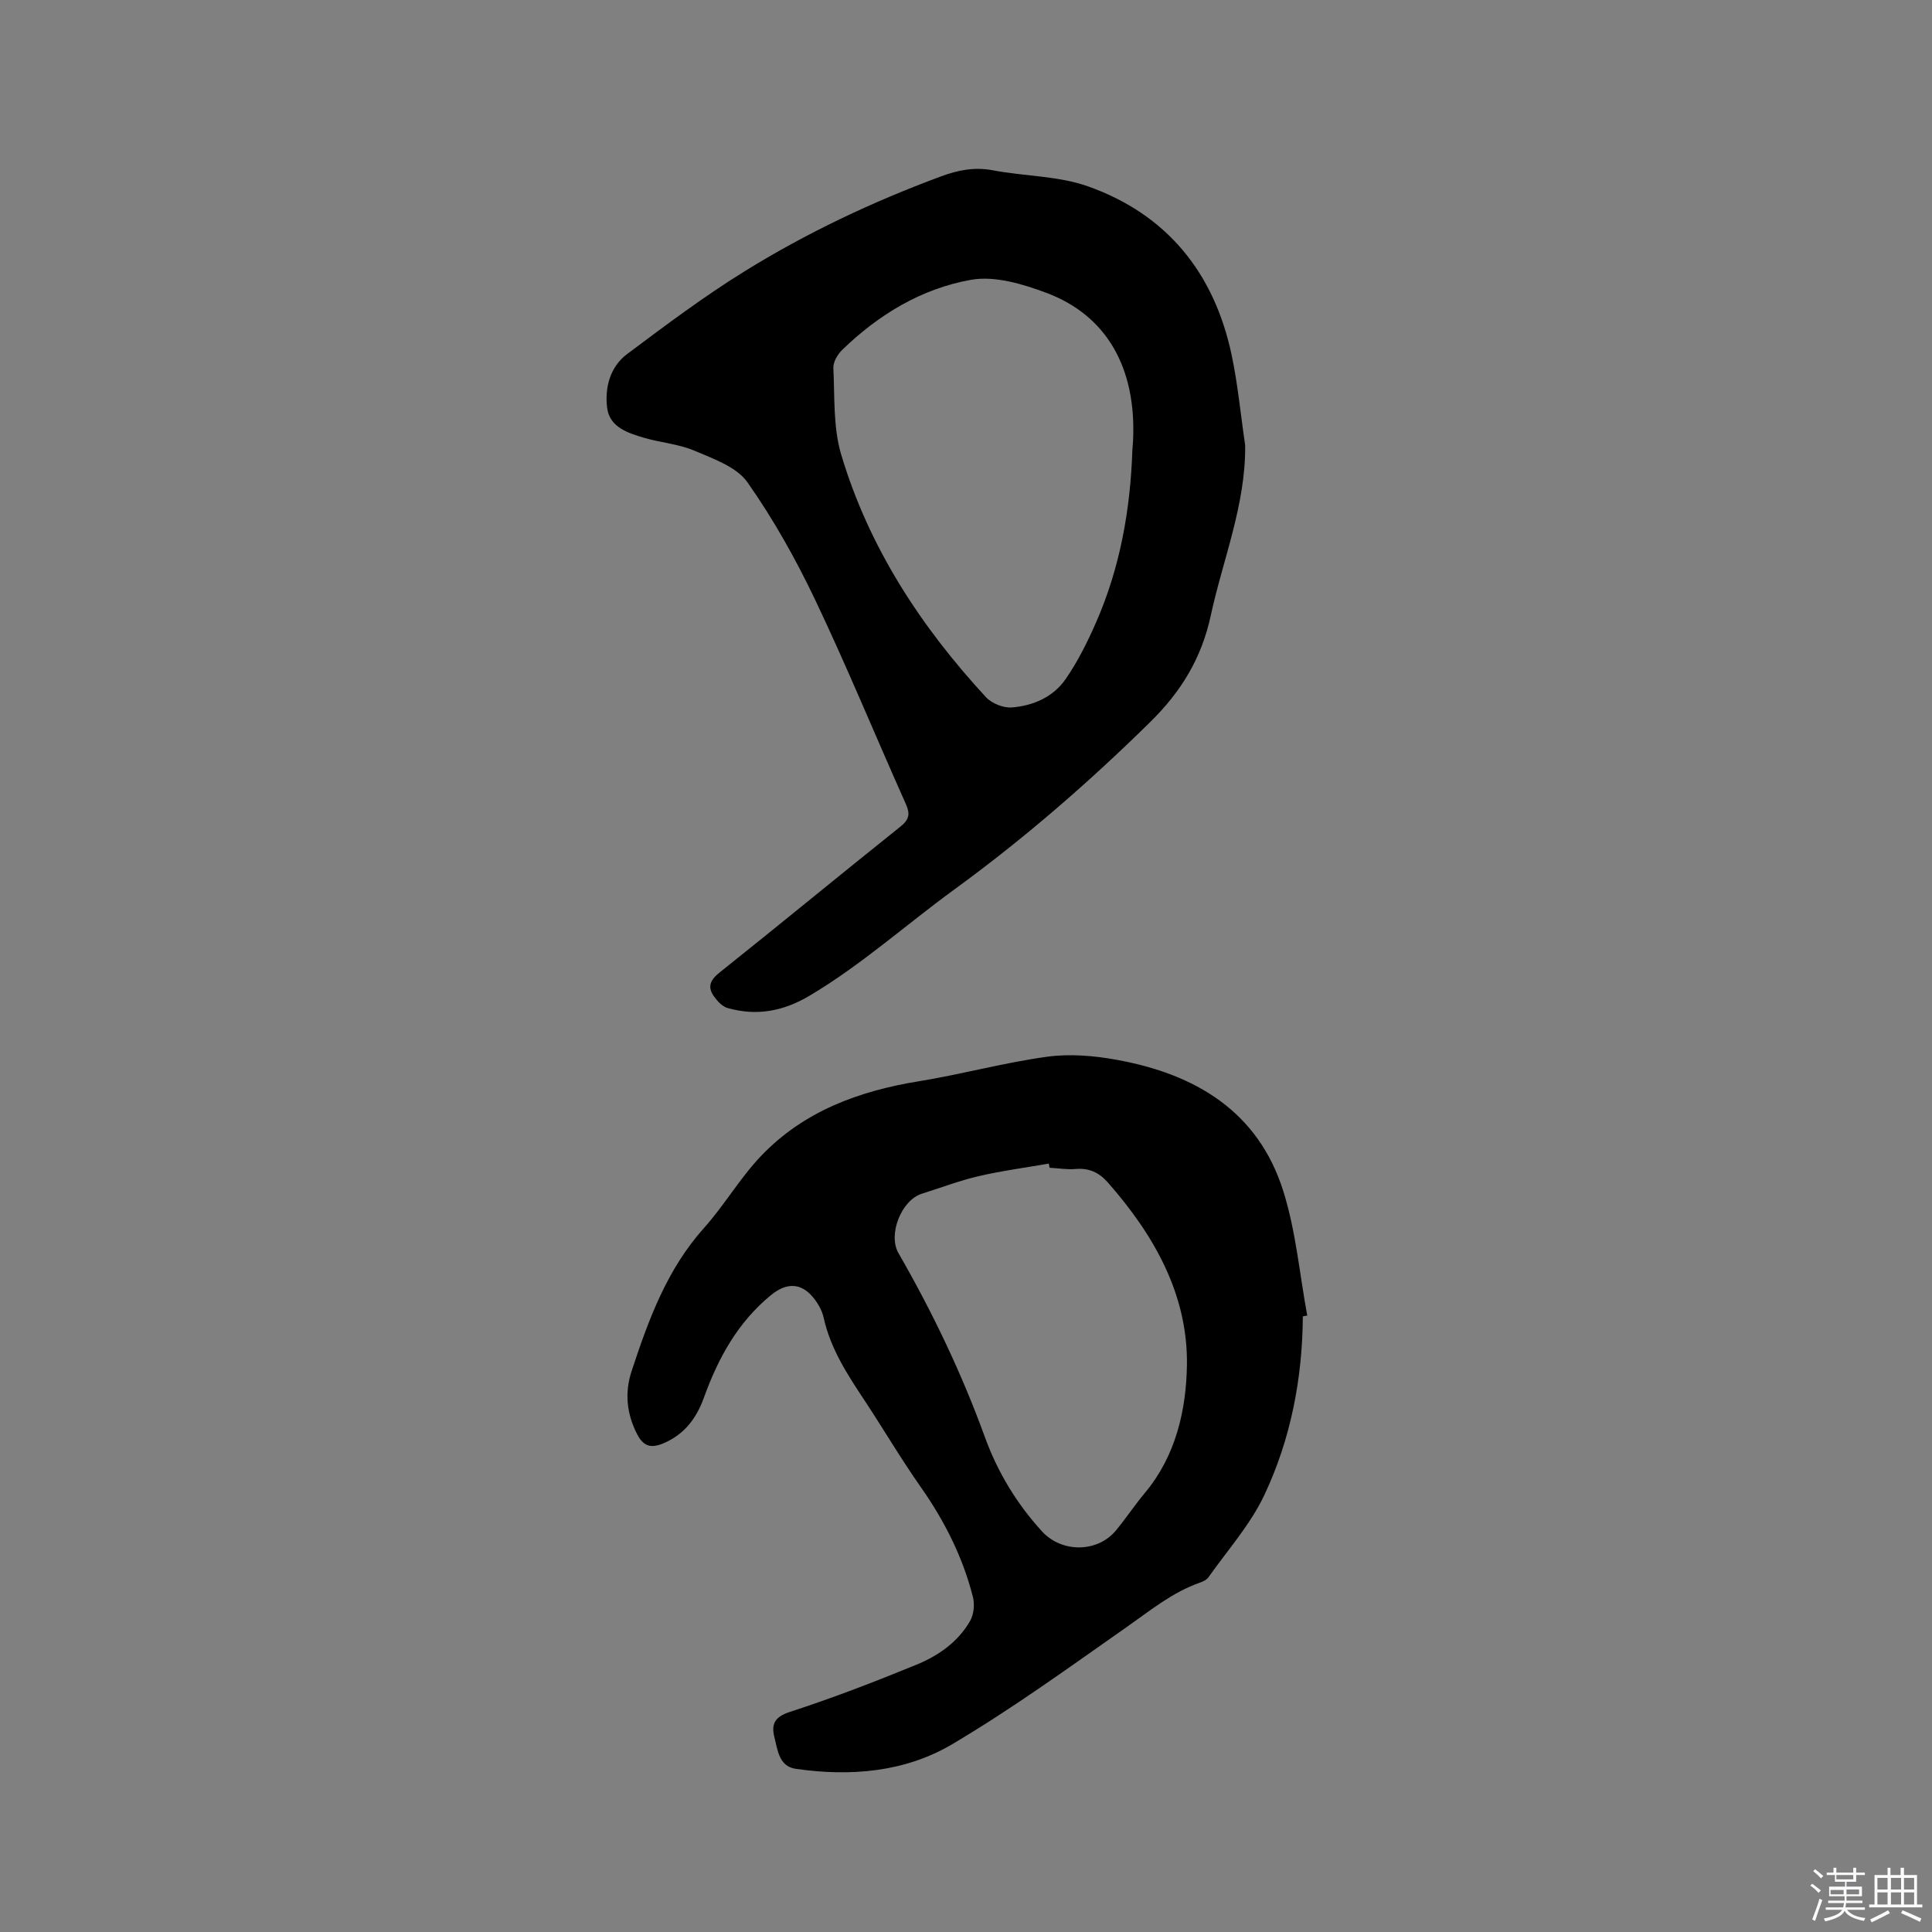 <svg enable-background="new 0 0 400 400" viewBox="0 0 400 400" xmlns="http://www.w3.org/2000/svg"><rect x="0" y="0" width="400" height="400" fill="#808080" stroke="none"/><path d="m374.8 390.4.4-.4c.7.5 1.3 1 1.8 1.4l-.5.5c-.5-.6-1.1-1.1-1.7-1.5zm1 7.3-.6-.3c.5-1.4 1.1-2.8 1.5-4.3.2.1.4.2.6.3-.5 1.3-1 2.8-1.5 4.3zm-.4-10.3.4-.4c.4.3 1 .8 1.7 1.4l-.5.5c-.4-.5-1-1-1.6-1.5zm2.5.3h1.7v-1h.6v1h3.5v-1h.6v1h1.8v.5h-1.8v1.4h-2v1h3.2v2h-3.2v.9h3.3v.5h-3.4c0 .3-.1.6-.1.9h4v.5h-3.7c.7.9 1.9 1.5 3.8 1.7-.1.2-.2.4-.3.6-2.1-.4-3.5-1.1-4-2.1-.4 1-1.8 1.7-4 2.2-.1-.2-.2-.4-.3-.6 2.1-.4 3.4-1 3.8-1.8h-3.4v-.5h3.6c.1-.3.1-.6.2-.9h-3.3v-.5h3.4c0-.3 0-.6 0-.9h-3.2v-2h3.3v-1h-2.1v-1.4h-1.7v-.5zm1.1 3.5v1h2.7c0-.3 0-.4 0-.4 0-.1 0-.2 0-.2 0-.1 0-.2 0-.3h-2.7zm1.2-3v.9h3.5v-.9zm4.7 3h-2.6v.6.4h2.6z" fill="#fbfafc"/><path d="m393.6 386.7h.6v1.5h2.7v6.1h1.1v.6h-11v-.6h1.1v-6.1h2.7v-1.5h.6v1.5h2.1v-1.5zm-2.7 8.8.4.6c-1.2.6-2.5 1.3-3.8 1.9-.1-.2-.2-.4-.3-.6 1.2-.6 2.5-1.2 3.7-1.9zm-2.2-6.7v2.4h2.1v-2.4zm0 3v2.5h2.1v-2.5zm2.8-3v2.4h2.1v-2.4zm0 3v2.5h2.1v-2.5zm6 6.1c-1.4-.7-2.7-1.3-3.9-1.8l.3-.6c1.5.6 2.7 1.2 3.9 1.7zm-1.2-9.1h-2.1v2.4h2.1zm-2.1 3v2.5h2.1v-2.5z" fill="#fbfafc"/><g fill="#010000"><path d="m269.74 272.53c-.09 12.89-2.5 25.4-7.97 37-2.9 6.14-7.62 11.42-11.59 17.05-.39.55-1.19.89-1.86 1.13-5.58 1.97-10.08 5.66-14.85 9.01-11.96 8.38-23.81 17-36.36 24.42-9.8 5.79-21.11 6.71-32.39 5.07-3.44-.5-3.73-3.93-4.4-6.6-.66-2.64.07-4.16 3.22-5.18 8.84-2.87 17.54-6.22 26.15-9.75 4.53-1.85 8.64-4.69 11.16-9.08.77-1.34.97-3.42.59-4.94-2.1-8.28-5.89-15.78-10.81-22.79-4.08-5.8-7.68-11.94-11.59-17.86-3.57-5.39-7.1-10.75-8.52-17.23-.33-1.49-1.19-2.98-2.17-4.17-2.63-3.18-5.67-2.99-8.78-.43-6.88 5.66-10.9 13.06-13.85 21.23-1.53 4.24-4.05 7.6-8.39 9.42-2.47 1.04-4.08.69-5.39-1.84-2.22-4.3-2.65-8.67-1.14-13.22 3.49-10.58 7.28-20.95 14.93-29.5 4.23-4.72 7.47-10.36 11.83-14.93 8.84-9.27 20.25-13.46 32.7-15.48 8.87-1.44 17.6-3.85 26.5-5.07 4.7-.65 9.72-.23 14.43.63 16.22 2.94 29.29 10.61 34.5 27.18 2.61 8.29 3.37 17.16 4.96 25.78-.3.05-.61.1-.91.15zm-52.44-30.76c-.05-.29-.1-.57-.15-.86-4.83.84-9.71 1.48-14.48 2.59-4.01.93-7.88 2.41-11.82 3.65-4.2 1.32-7.07 8.41-4.83 12.3 7.04 12.22 13.1 24.89 17.92 38.16 2.63 7.23 6.58 13.73 11.78 19.43 4.11 4.51 11.55 4.45 15.37-.23 2.08-2.54 3.91-5.28 6.01-7.8 6.37-7.64 8.49-17.15 8.64-26.32.24-14.63-6.81-27.01-16.38-37.88-1.81-2.05-3.89-3.03-6.68-2.78-1.76.15-3.58-.16-5.38-.26z"/><path d="m257.8 92.19c.12 12.35-4.6 23.57-7.12 35.23-1.9 8.83-6.11 15.75-12.54 22.07-12.73 12.52-26.12 24.15-40.56 34.67-10.01 7.29-19.23 15.61-29.95 21.98-5.49 3.26-10.99 4.26-16.99 2.56-1.1-.31-2.13-1.43-2.84-2.44-1.41-2-.71-3.41 1.24-4.96 12.52-9.98 24.87-20.16 37.38-30.16 1.85-1.48 2.05-2.63 1.1-4.74-6.27-14.01-12.1-28.23-18.69-42.09-4.04-8.49-8.69-16.8-14.09-24.47-2.24-3.18-7.01-4.84-10.92-6.51-3.26-1.4-6.99-1.67-10.44-2.68-3.38-1-7.18-2.19-7.68-6.23-.51-4.16.6-8.47 4.13-11.11 7.96-5.96 15.95-11.96 24.39-17.18 12.8-7.92 26.4-14.35 40.55-19.59 3.55-1.32 6.97-2.01 10.8-1.28 6.53 1.25 13.49 1.13 19.65 3.31 16.36 5.79 26.14 17.9 29.75 34.8 1.32 6.2 1.9 12.54 2.83 18.82zm-23.35.89c.05-.63.11-1.27.14-1.9.7-14.91-5.38-25.83-17.92-30.54-4.91-1.84-10.7-3.58-15.62-2.71-10.23 1.81-19.16 7.2-26.69 14.52-.96.93-1.88 2.52-1.82 3.76.29 5.98-.06 12.25 1.61 17.87 5.72 19.2 16.47 35.63 29.99 50.27 1.2 1.29 3.59 2.25 5.33 2.12 4.41-.34 8.58-2.15 11.14-5.85 2.51-3.62 4.52-7.66 6.3-11.72 5.01-11.39 7.13-23.44 7.54-35.82z"/></g></svg>